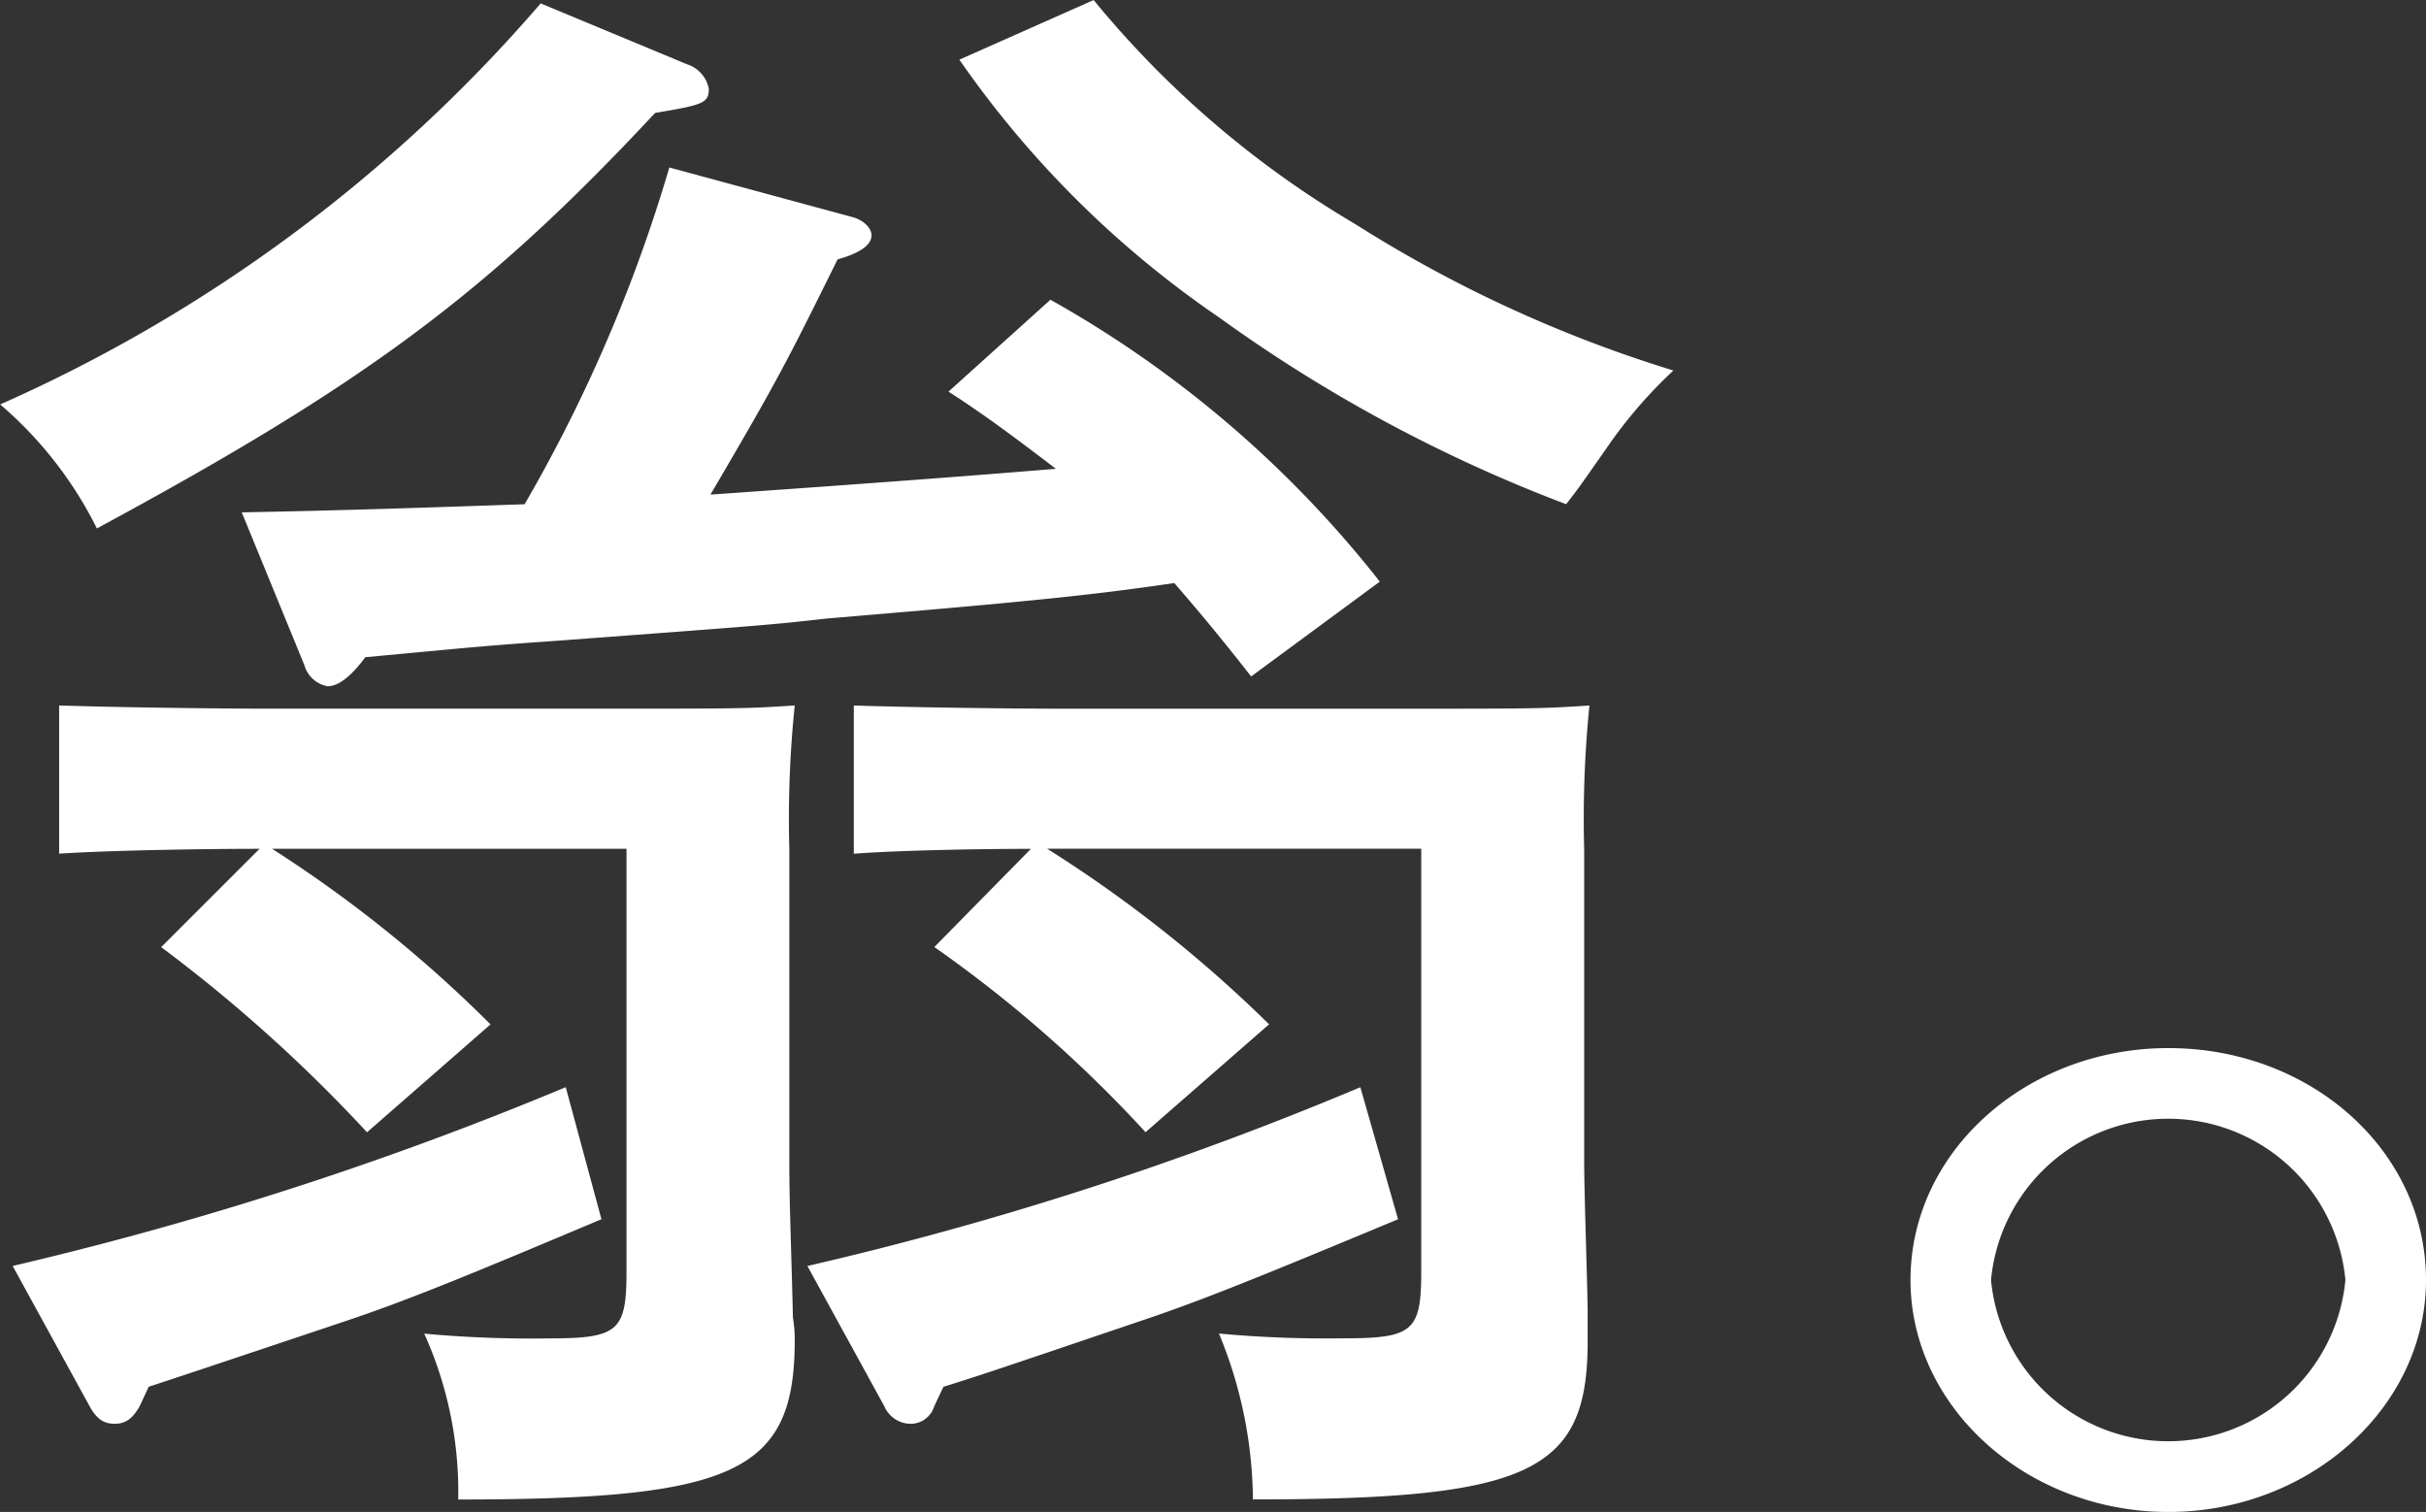 <svg id="グループ_1" data-name="グループ 1" xmlns="http://www.w3.org/2000/svg" width="59.971" height="37.373" viewBox="0 0 59.971 37.373">
  <rect x="0" y="0" width="59.971" height="37.373" fill="#333333" stroke="none"/>
  <path id="パス_9035" data-name="パス 9035" d="M704.443,459.892a.794.794,0,0,1,.533.6c0,.358-.135.4-1.327.6-4.16,4.46-7.167,6.69-13.8,10.271a9.725,9.725,0,0,0-2.391-3.065,37.84,37.84,0,0,0,13.362-9.913Zm-13.535,33.165c-.18.319-.355.437-.622.437s-.442-.117-.619-.437l-1.9-3.464a86.589,86.589,0,0,0,13.672-4.419l.883,3.264c-3.495,1.474-4.865,2.031-6.411,2.547-3.807,1.274-3.807,1.274-4.781,1.594Zm2.962-13.775c-1.46,0-3.759.041-4.954.12v-3.663c1.239.041,3.673.079,5.307.079h7.657c3.98,0,3.98,0,5.22-.079a27.3,27.3,0,0,0-.134,3.543v7.724c0,1.075.046,2.028.089,3.862a3.29,3.29,0,0,1,.045.557c0,3.264-1.461,3.941-8.319,3.941a9.482,9.482,0,0,0-.84-4.1,28.863,28.863,0,0,0,3.053.118c1.723,0,1.947-.159,1.947-1.632v-10.47h-8.761a32.121,32.121,0,0,1,5.4,4.34l-3.053,2.667a37.544,37.544,0,0,0-5.089-4.577Zm24.512-4.26c-.619-.794-1.239-1.551-1.9-2.309-2.165.319-3.85.478-8.581.876-1.416.158-1.416.158-6.771.557-1.723.12-2.079.161-4.645.4q-.533.716-.931.718a.727.727,0,0,1-.574-.518l-1.55-3.781c2.347-.041,4.647-.12,6.992-.2A37.818,37.818,0,0,0,704,462.441l4.556,1.234c.264.079.442.278.442.439,0,.238-.266.437-.84.6-1.241,2.508-1.459,2.948-3.142,5.813,2.832-.2,5.665-.4,8.54-.638-.886-.675-1.728-1.313-2.655-1.908l2.52-2.271a27.35,27.35,0,0,1,8.142,6.968Zm-7.832,18.036a.613.613,0,0,1-.574.437.717.717,0,0,1-.663-.437l-1.9-3.464a83.6,83.6,0,0,0,13.669-4.419l.932,3.264c-3.54,1.474-4.911,2.031-6.462,2.547-3.759,1.274-3.759,1.274-4.776,1.594Zm2.388-13.775c-1.416,0-3.317.041-4.378.12v-3.663c1.238.041,3.67.079,5.264.079h7.7c3.984,0,3.984,0,5.221-.079a27.827,27.827,0,0,0-.13,3.543v7.724c0,.795.086,3.183.086,3.78v.677c0,3.226-1.416,3.9-8.274,3.9a10.936,10.936,0,0,0-.84-4.1,28.866,28.866,0,0,0,3.053.118c1.726,0,1.947-.159,1.947-1.632v-10.47h-9.248a32.531,32.531,0,0,1,5.487,4.34l-3.054,2.667a31.973,31.973,0,0,0-5.221-4.577Zm1.551-20.981a24.293,24.293,0,0,0,6.459,5.533,32.423,32.423,0,0,0,7.873,3.624,11.5,11.5,0,0,0-1.591,1.831c-.751,1.075-.751,1.075-1.061,1.474a37,37,0,0,1-8.583-4.62,24.835,24.835,0,0,1-6.416-6.368Z" transform="translate(-687.454 -458.301)" fill="#fff"/>
  <path id="パス_9036" data-name="パス 9036" d="M711.478,481.379c0,3.147-2.875,5.734-6.37,5.734s-6.373-2.587-6.373-5.734c0-3.185,2.878-5.732,6.373-5.732C708.646,475.647,711.478,478.194,711.478,481.379Zm-10.753,0a4.4,4.4,0,0,0,8.761,0,4.4,4.4,0,0,0-8.761,0Z" transform="translate(-651.507 -449.74)" fill="#fff"/>
</svg>
